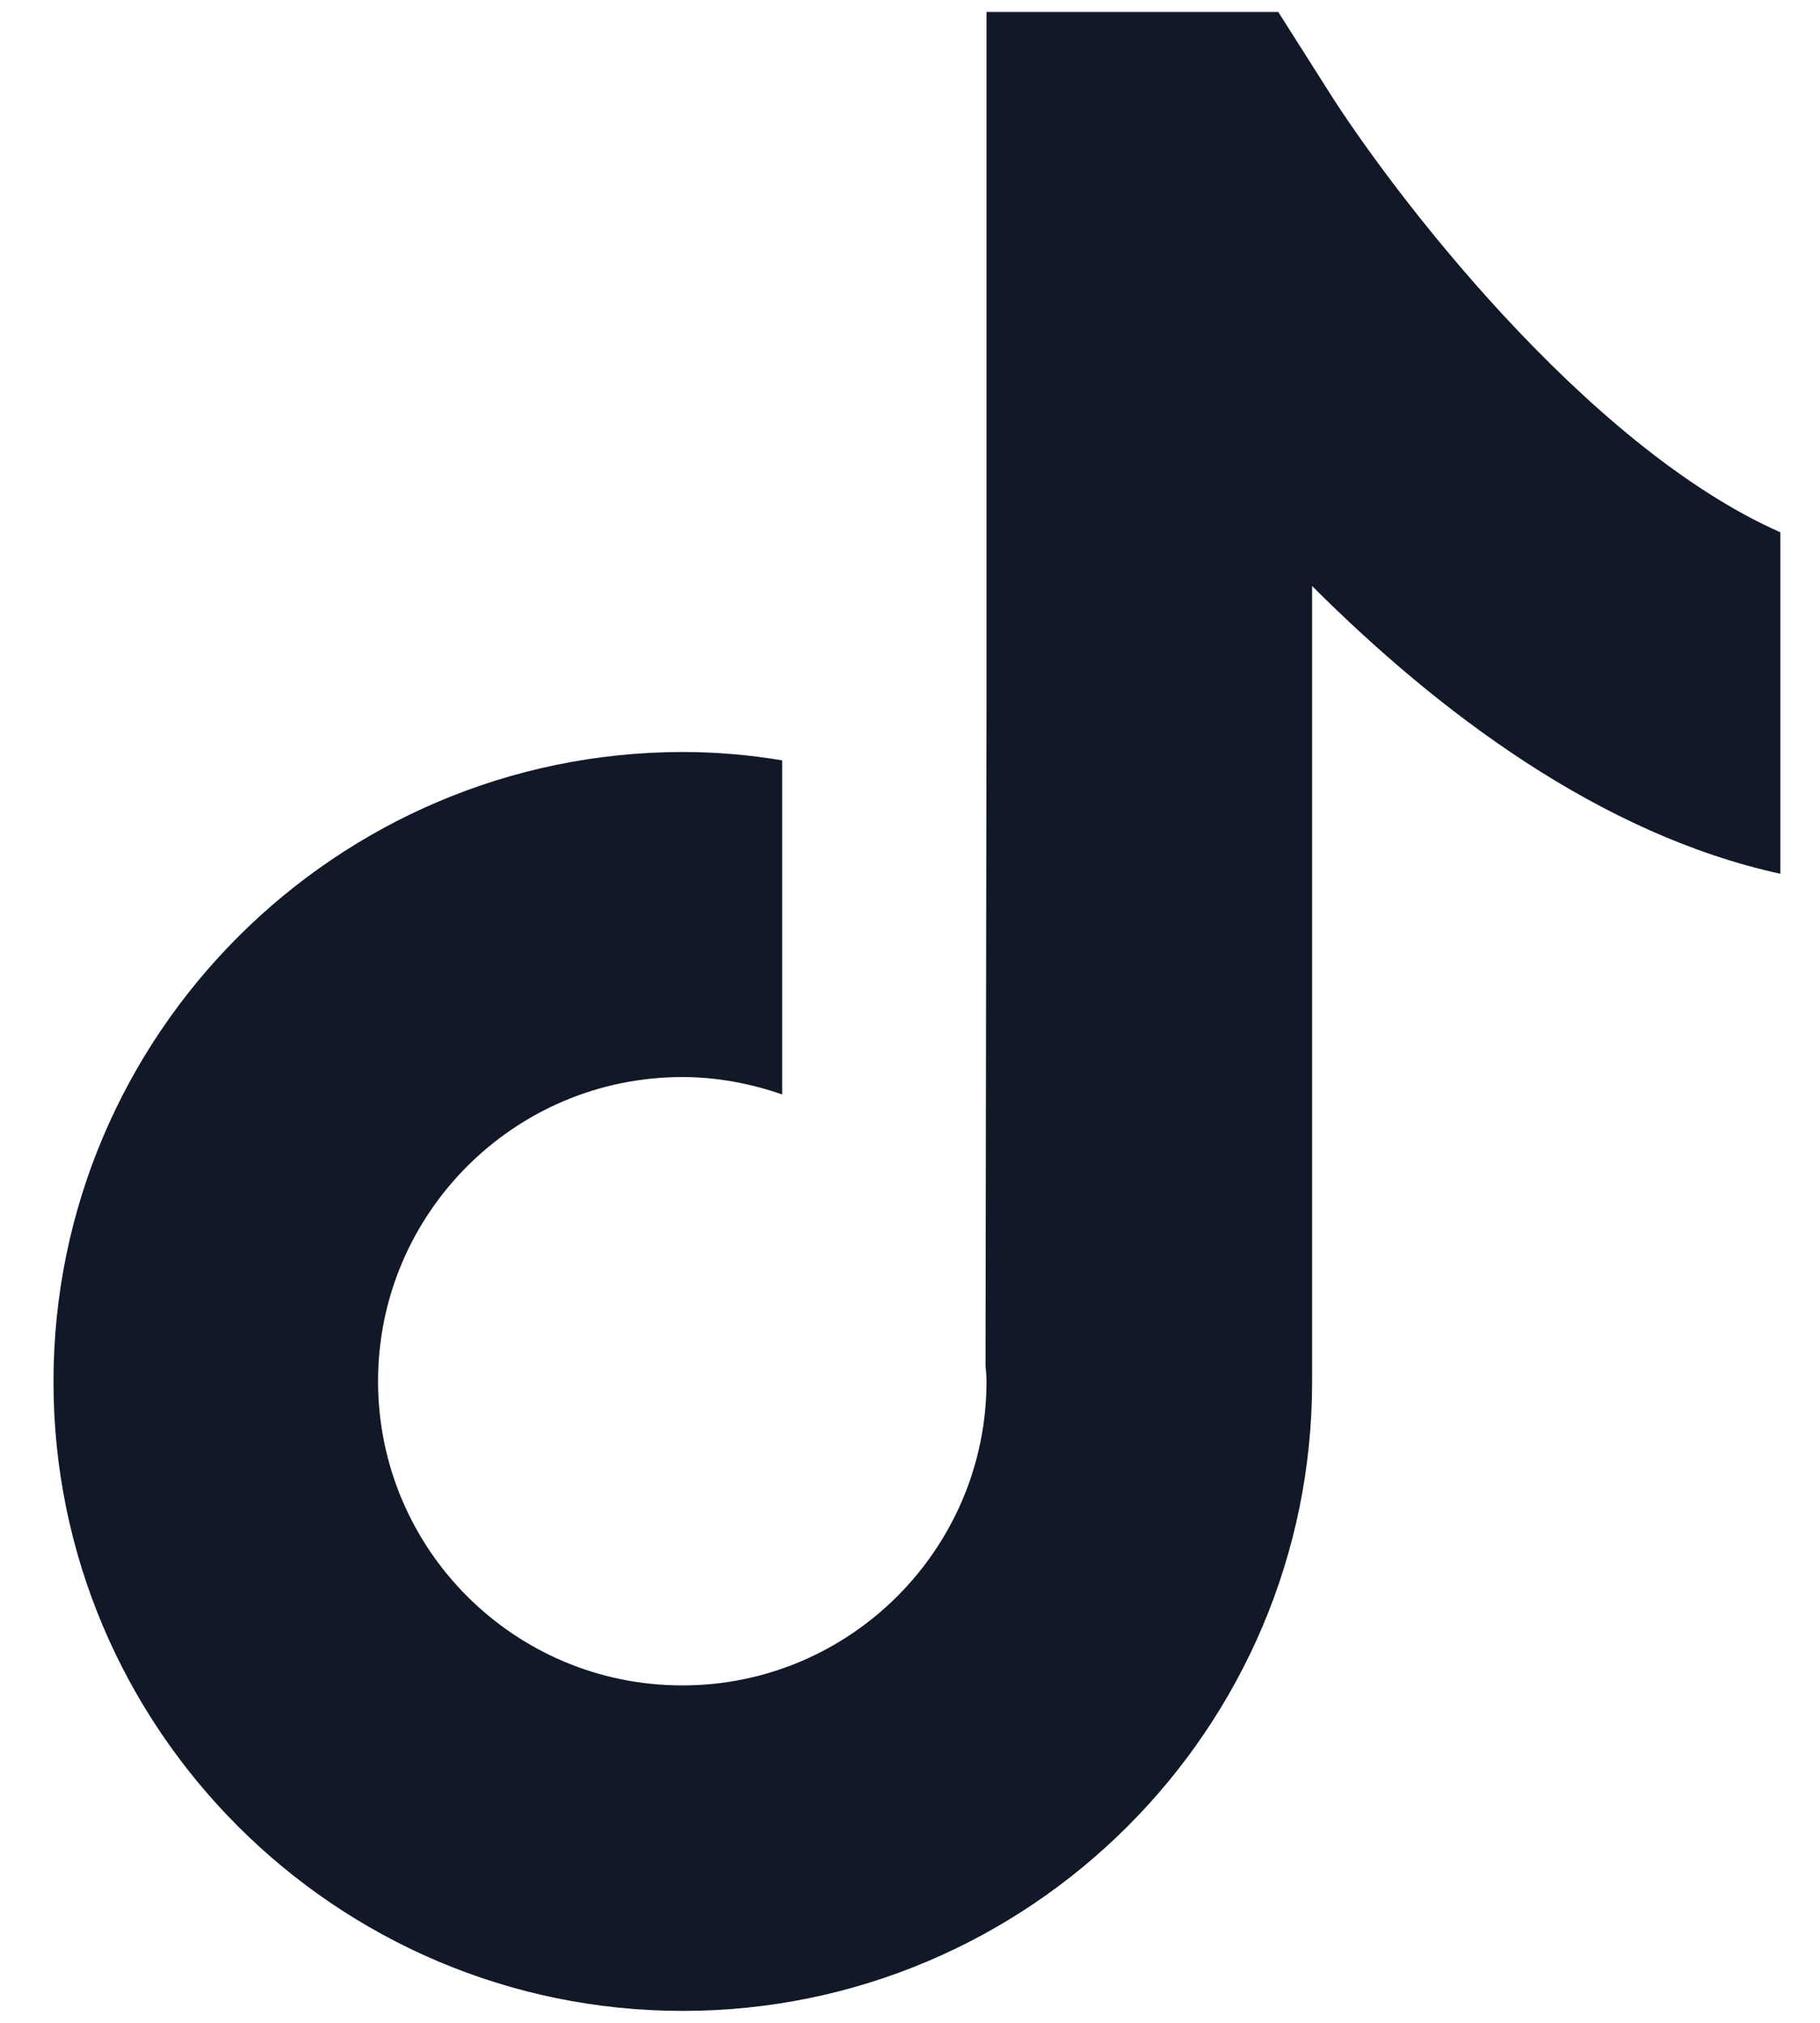 <svg width="18" height="20" viewBox="0 0 18 20" fill="none" xmlns="http://www.w3.org/2000/svg">
<path d="M13.119 0.87L12.642 0.118H9.757V6.889L9.747 13.504C9.752 13.553 9.757 13.607 9.757 13.656C9.757 15.312 8.41 16.664 6.748 16.664C5.086 16.664 3.739 15.317 3.739 13.656C3.739 12 5.086 10.649 6.748 10.649C7.092 10.649 7.426 10.713 7.736 10.821V7.518C7.417 7.464 7.087 7.435 6.748 7.435C3.322 7.44 0.529 10.231 0.529 13.661C0.529 17.091 3.322 19.882 6.753 19.882C10.184 19.882 12.977 17.091 12.977 13.661V5.794C14.22 7.037 15.828 8.251 17.608 8.639V5.263C15.675 4.408 13.753 1.882 13.119 0.87Z" fill="#111827"/>
</svg>
